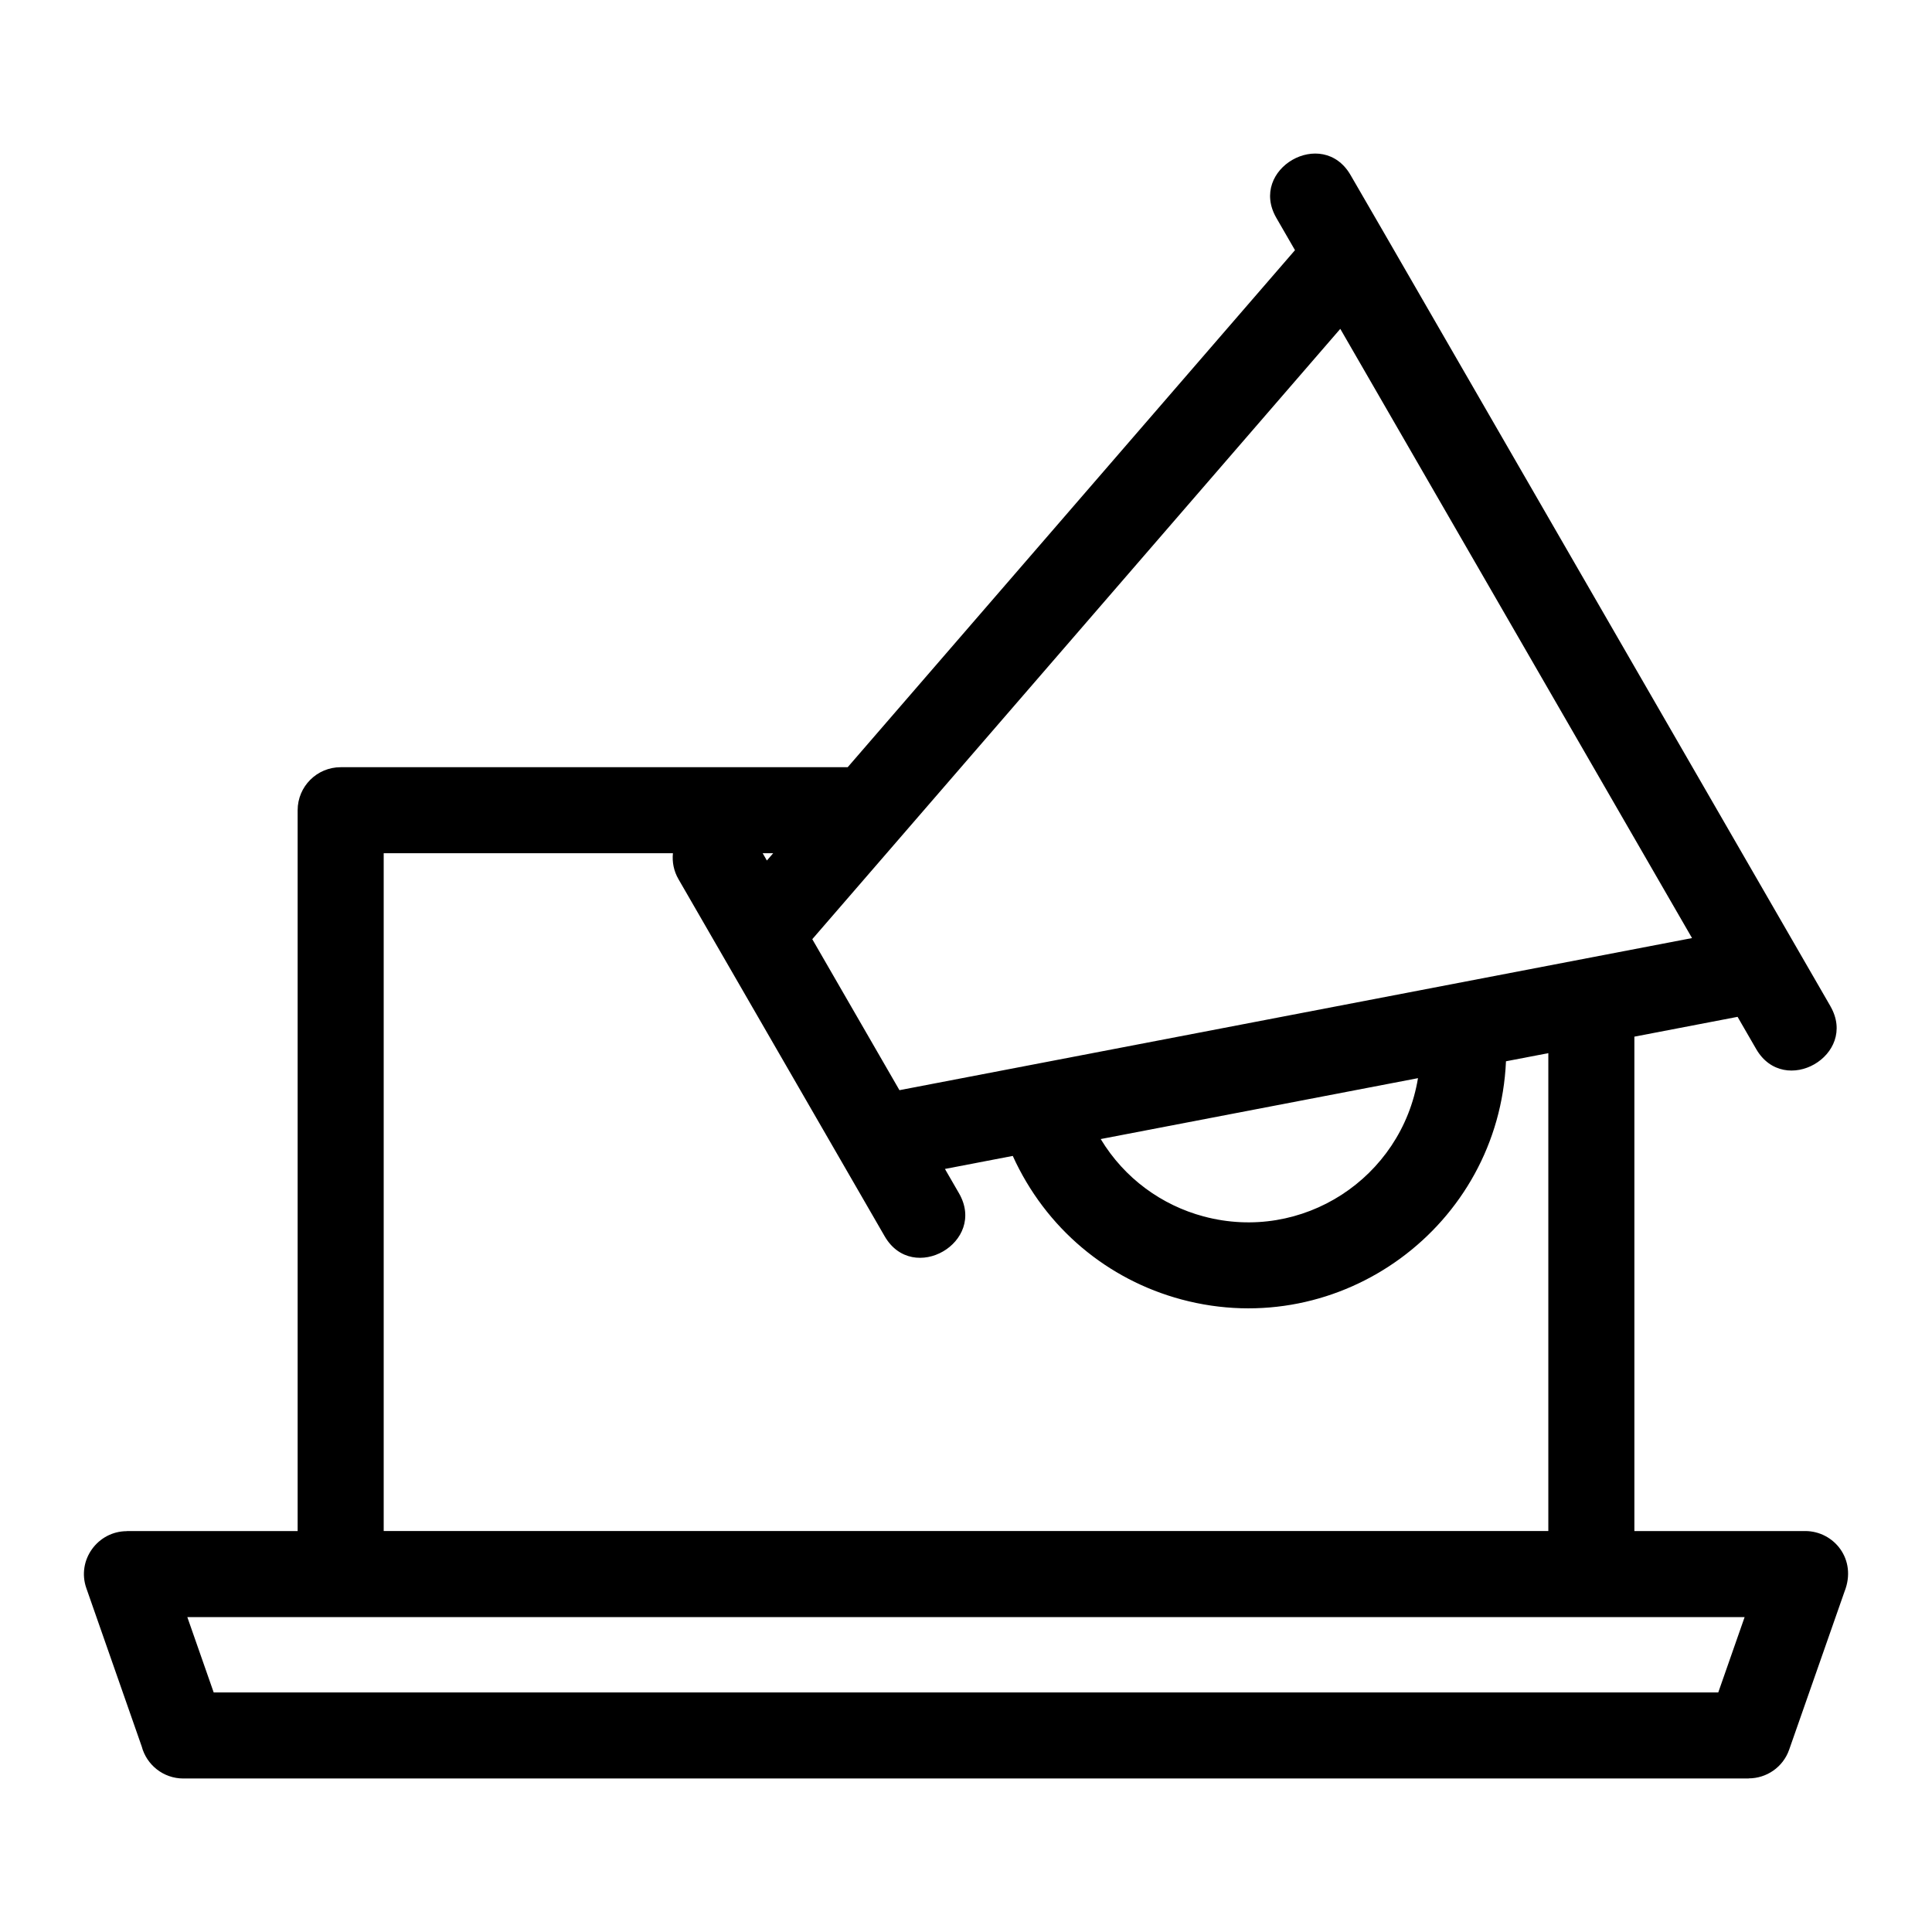 <?xml version="1.0" encoding="UTF-8"?>
<!-- Uploaded to: SVG Repo, www.svgrepo.com, Generator: SVG Repo Mixer Tools -->
<svg fill="#000000" width="800px" height="800px" version="1.1" viewBox="144 144 512 512" xmlns="http://www.w3.org/2000/svg">
 <path d="m382.99 365.47-23.727 27.422 23.102 40.016 210.04-40.309-93.215-161.45zm-35.758 6.574 1.672-1.934h-2.789zm109.85 116.32c-19.52-5.231-35.961-18.805-44.688-38.035l-17.977 3.453 3.719 6.434c7.504 12.984-12.199 24.363-19.691 11.406l-54.645-94.637c-1.25-2.16-1.707-4.559-1.469-6.867h-76.648v179.62h308.64v-126.64l-11.223 2.152c-1.922 43.672-43.797 74.43-86.016 63.117zm5.879-22.004c26.188 7.016 52.441-10.105 56.82-36.637l-84.082 16.137c6.324 10.484 16.238 17.547 27.258 20.5zm166.12-55.695c7.445 12.953-12.223 24.277-19.691 11.312l-4.914-8.504-27.348 5.25v131.02h45.266c7.609 0 13.793 7.508 10.43 16.02l-14.668 41.891c-1.629 4.695-6.035 7.633-10.734 7.633v0.031h-414.84c-5.297 0-9.746-3.613-11.031-8.508l-14.668-41.922c-2.606-7.449 3.027-15.113 10.734-15.113v-0.031h45.262v-191.02c0-6.301 5.106-11.406 11.406-11.406h134.36l118.54-137.02-4.945-8.562c-7.449-12.938 12.223-24.285 19.691-11.312l8.98 15.508 118.18 204.74zm-63.355 161.89h-372.08l6.984 19.957h398.73l6.981-19.957h-40.625z"/>
</svg>